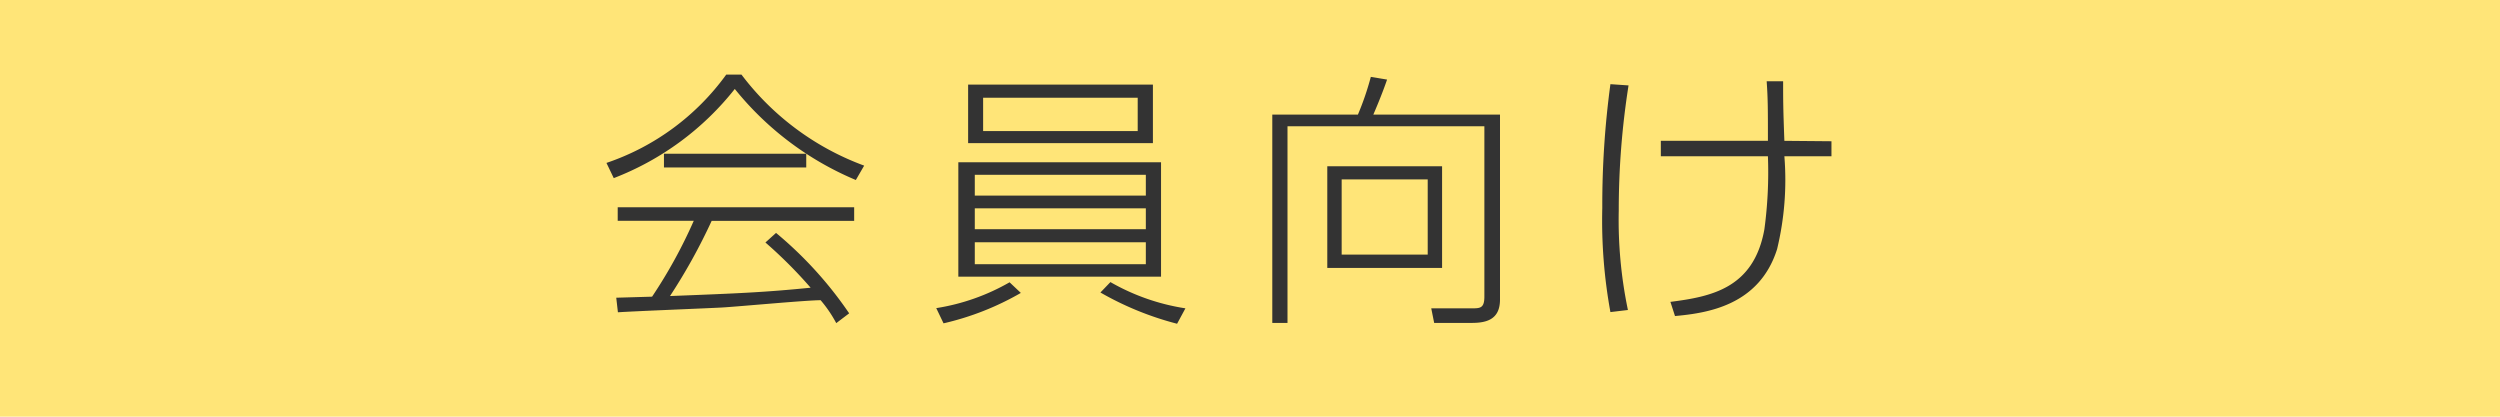 <svg id="Layer_1" data-name="Layer 1" xmlns="http://www.w3.org/2000/svg" viewBox="0 0 120 20" width="120" height="20"><defs><style>.cls-1{fill:#ffe578}.cls-2{fill:#333}</style></defs><title>tag03</title><path class="cls-1" d="M0 0h120v20H0z"/><path class="cls-2" d="M658.59 377.08a13 13 0 0 0 5.89 4.37l-.4.69a14.81 14.81 0 0 1-5.81-4.37 13.67 13.67 0 0 1-5.81 4.28l-.35-.73a11.74 11.74 0 0 0 5.75-4.24zm1.66 7.6a18.61 18.61 0 0 1 3.51 3.86l-.62.47a6.07 6.07 0 0 0-.75-1.1c-.7 0-4 .31-4.73.35s-4.29.18-5 .23l-.08-.7 1.72-.05a23.68 23.68 0 0 0 2-3.64h-3.65v-.65H664v.65h-6.84a27.64 27.64 0 0 1-2 3.61c3.35-.13 4.54-.18 6.75-.4a21.82 21.82 0 0 0-2.17-2.17zm-5.38-3.8h6.83v.66h-6.83zM672 387.56a13.41 13.41 0 0 1-3.71 1.46l-.35-.73a10.25 10.25 0 0 0 3.52-1.24zm6.73-6.27v5.49H669v-5.49zm-.39-3.73v2.81h-8.87v-2.81zm-8.55 4.33v1H678v-1zm0 1.61v1H678v-1zm0 1.63v1.05H678v-1.05zm.4-6.94v1.6h7.42v-1.6zm6.11 8.85a10.39 10.39 0 0 0 3.6 1.26l-.4.74a14.83 14.83 0 0 1-3.68-1.5zM695 387.88c0 1-.71 1.12-1.38 1.12h-1.78l-.14-.7h1.94c.4 0 .61 0 .61-.56v-8.18h-9.45V389h-.73v-10h4.11a13.54 13.54 0 0 0 .62-1.81l.78.13c-.25.73-.57 1.47-.66 1.68H695zm-2.78-1.52h-5.51v-4.88h5.51zm-.69-4.25h-4.13v3.61h4.13zM701.17 377.6a38.5 38.5 0 0 0-.47 6 21.17 21.17 0 0 0 .44 4.78l-.84.1a24.4 24.4 0 0 1-.39-5 43.17 43.17 0 0 1 .39-5.94zm9.74 2.68v.72h-2.26a14.15 14.15 0 0 1-.35 4.46c-.86 2.72-3.38 3.07-4.9 3.21l-.22-.68c1.94-.25 4-.64 4.51-3.48a20.43 20.43 0 0 0 .17-3.51h-5.14v-.74h5.14c0-1.51 0-2-.06-2.86h.79c0 .91 0 1.27.06 2.86z" transform="translate(-623 -373.5)"/></svg>